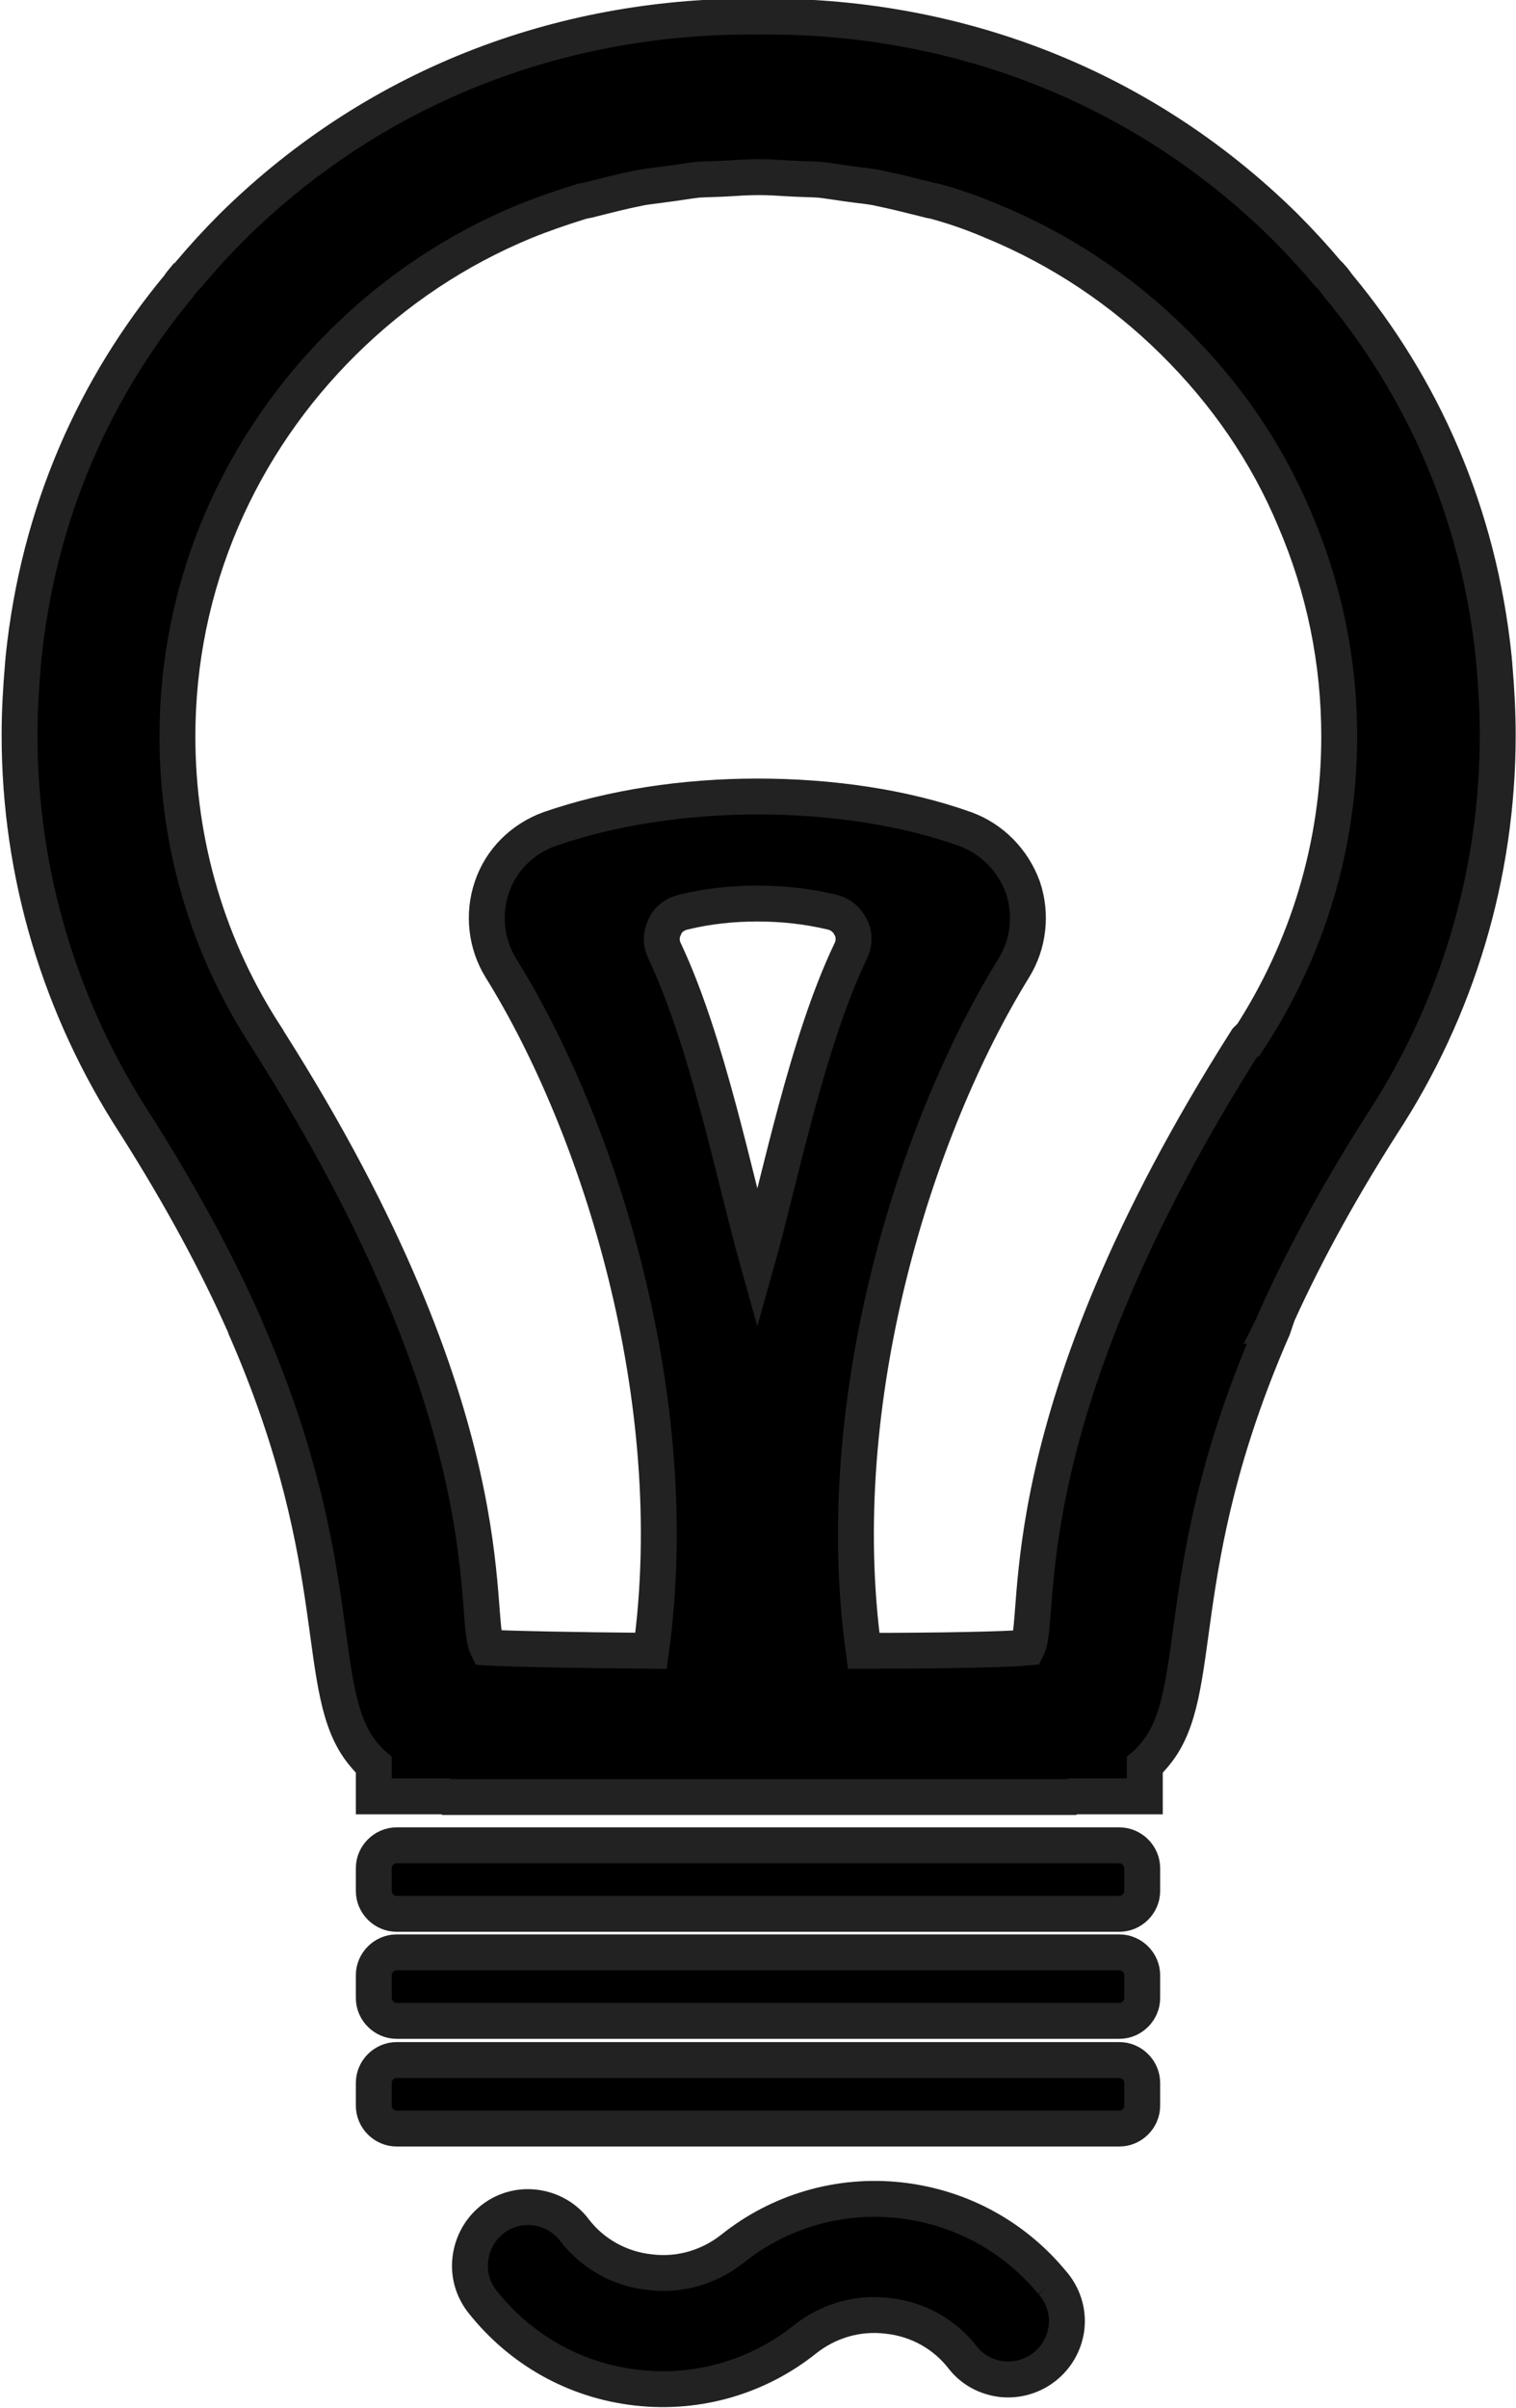 <?xml version="1.0" encoding="UTF-8"?>
<!DOCTYPE svg PUBLIC "-//W3C//DTD SVG 1.1//EN" "http://www.w3.org/Graphics/SVG/1.1/DTD/svg11.dtd">
<!-- Creator: CorelDRAW -->
<svg xmlns="http://www.w3.org/2000/svg" xml:space="preserve" width="8.453mm" height="13.421mm" version="1.1" style="shape-rendering:geometricPrecision; text-rendering:geometricPrecision; image-rendering:optimizeQuality; fill-rule:evenodd; clip-rule:evenodd"
viewBox="0 0 23.24 36.89"
 xmlns:xlink="http://www.w3.org/1999/xlink"
 xmlns:xodm="http://www.corel.com/coreldraw/odm/2003">
 <defs>
  <style type="text/css">
   <![CDATA[
    .str0 {stroke:#222222;stroke-width:0.55;stroke-miterlimit:10}
    .fil1 {fill:black}
    .fil0 {fill:black;fill-rule:nonzero}
   ]]>
  </style>
 </defs>
 <g id="Слой_x0020_1">
  <path class="fil0 str0" d="M10.19 14.57c-0.06,-0.12 -0.06,-0.25 0,-0.37 0.05,-0.12 0.16,-0.2 0.29,-0.23 0.37,-0.09 0.75,-0.13 1.13,-0.13 0.38,0 0.76,0.04 1.14,0.13 0.13,0.03 0.23,0.11 0.29,0.23 0.06,0.11 0.06,0.25 0,0.37 -0.67,1.4 -1.09,3.52 -1.43,4.73 -0.34,-1.21 -0.76,-3.33 -1.42,-4.73zm8.94 1.34l-0.02 0.02c-3.7,5.82 -3.12,8.83 -3.36,9.31 -0.34,0.03 -1.33,0.05 -2.51,0.05 -0.53,-3.85 0.8,-8.03 2.3,-10.46 0.23,-0.37 0.28,-0.83 0.14,-1.24 -0.15,-0.41 -0.47,-0.74 -0.88,-0.89 -0.95,-0.34 -2.07,-0.5 -3.19,-0.5 -1.12,0 -2.24,0.17 -3.19,0.5 -0.41,0.15 -0.74,0.47 -0.88,0.89 -0.14,0.41 -0.09,0.87 0.14,1.24 1.51,2.43 2.83,6.61 2.3,10.46 -1.18,-0.01 -2.17,-0.03 -2.51,-0.05 -0.24,-0.48 0.34,-3.49 -3.36,-9.31l-0.01 -0.02c-0.91,-1.38 -1.38,-2.98 -1.38,-4.63 0,-1.15 0.23,-2.27 0.68,-3.32 0.44,-1.02 1.07,-1.94 1.87,-2.73 0.8,-0.79 1.73,-1.41 2.77,-1.84 0.27,-0.11 0.56,-0.21 0.85,-0.3 0.05,-0.02 0.11,-0.02 0.17,-0.04 0.24,-0.06 0.47,-0.12 0.72,-0.17 0.14,-0.03 0.28,-0.04 0.41,-0.06 0.17,-0.02 0.33,-0.05 0.5,-0.07 0.16,-0.01 0.31,-0.01 0.47,-0.02 0.16,-0.01 0.31,-0.02 0.47,-0.02 0.16,0 0.31,0.01 0.47,0.02 0.16,0.01 0.31,0.01 0.47,0.02 0.17,0.02 0.34,0.05 0.5,0.07 0.14,0.02 0.28,0.03 0.41,0.06 0.24,0.05 0.48,0.11 0.72,0.17 0.06,0.02 0.11,0.02 0.17,0.04 0.29,0.08 0.57,0.18 0.85,0.3 1.04,0.43 1.97,1.05 2.77,1.84 0.8,0.79 1.43,1.7 1.86,2.73 0.45,1.05 0.68,2.17 0.68,3.32 0,1.65 -0.48,3.25 -1.38,4.63zm0.38 4.4c0.01,-0.02 0.02,-0.03 0.02,-0.05 0.4,-0.9 0.93,-1.9 1.65,-3.03 1.16,-1.77 1.78,-3.84 1.78,-5.97 0,-0.36 -0.02,-0.71 -0.05,-1.06 -0,-0.04 -0.01,-0.08 -0.01,-0.12 -0.23,-2.24 -1.1,-4.16 -2.38,-5.7 -0.04,-0.05 -0.07,-0.1 -0.11,-0.14 -0.02,-0.02 -0.03,-0.04 -0.05,-0.05 -0.21,-0.25 -0.43,-0.49 -0.66,-0.72 -2.29,-2.26 -5.2,-3.25 -8.07,-3.22 -2.87,-0.03 -5.78,0.96 -8.07,3.22 -0.23,0.23 -0.45,0.47 -0.66,0.72 -0.02,0.02 -0.03,0.04 -0.05,0.05 -0.04,0.05 -0.08,0.09 -0.11,0.14 -1.28,1.54 -2.15,3.46 -2.38,5.7 -0,0.04 -0.01,0.08 -0.01,0.12 -0.03,0.35 -0.05,0.7 -0.05,1.06 0,2.13 0.62,4.19 1.78,5.97 0.71,1.12 1.25,2.13 1.65,3.03 0.01,0.02 0.02,0.03 0.02,0.05 0.01,0.03 0.02,0.05 0.03,0.07 1.59,3.66 1,5.54 1.79,6.49 0.05,0.06 0.1,0.12 0.16,0.17l0 0 0 0.48 1.1 0 0.02 0.01 4.79 -0 4.79 0 0.02 -0.01 1.1 -0 0 -0.48 0 -0c0.06,-0.05 0.11,-0.11 0.16,-0.17 0.79,-0.95 0.2,-2.83 1.79,-6.49 0.01,-0.02 0.02,-0.04 0.03,-0.07z"/>
  <path class="fil1 str0" d="M16.13 34.97c-0.56,-0.68 -1.37,-1.15 -2.32,-1.26 -0.96,-0.11 -1.88,0.18 -2.58,0.74 -0.34,0.27 -0.79,0.42 -1.27,0.36 -0.47,-0.05 -0.88,-0.29 -1.15,-0.64l0 0c-0.14,-0.19 -0.36,-0.32 -0.61,-0.35 -0.49,-0.06 -0.93,0.29 -0.99,0.79 -0.03,0.25 0.05,0.49 0.2,0.67l0 0c0.56,0.7 1.38,1.19 2.35,1.3 0.96,0.11 1.88,-0.18 2.58,-0.74 0.34,-0.27 0.79,-0.42 1.27,-0.36 0.47,0.05 0.88,0.29 1.15,0.64l0 0c0.14,0.18 0.35,0.3 0.6,0.33 0.49,0.05 0.93,-0.3 0.99,-0.79 0.03,-0.26 -0.06,-0.51 -0.22,-0.69z"/>
  <path class="fil0 str0" d="M17.51 28.97c0,0.19 -0.16,0.35 -0.35,0.35l-11.08 0c-0.19,0 -0.35,-0.16 -0.35,-0.35l0 -0.35c0,-0.19 0.16,-0.35 0.35,-0.35l11.08 0c0.19,0 0.35,0.16 0.35,0.35l0 0.35z"/>
  <path class="fil0 str0" d="M17.51 30.61c0,0.19 -0.16,0.35 -0.35,0.35l-11.08 0c-0.19,0 -0.35,-0.16 -0.35,-0.35l0 -0.35c0,-0.19 0.16,-0.35 0.35,-0.35l11.08 0c0.19,0 0.35,0.16 0.35,0.35l0 0.35z"/>
  <path class="fil0 str0" d="M17.51 32.26c0,0.19 -0.16,0.35 -0.35,0.35l-11.08 0c-0.19,0 -0.35,-0.16 -0.35,-0.35l0 -0.35c0,-0.19 0.16,-0.35 0.35,-0.35l11.08 0c0.19,0 0.35,0.16 0.35,0.35l0 0.35z"/>
 </g>
</svg>
